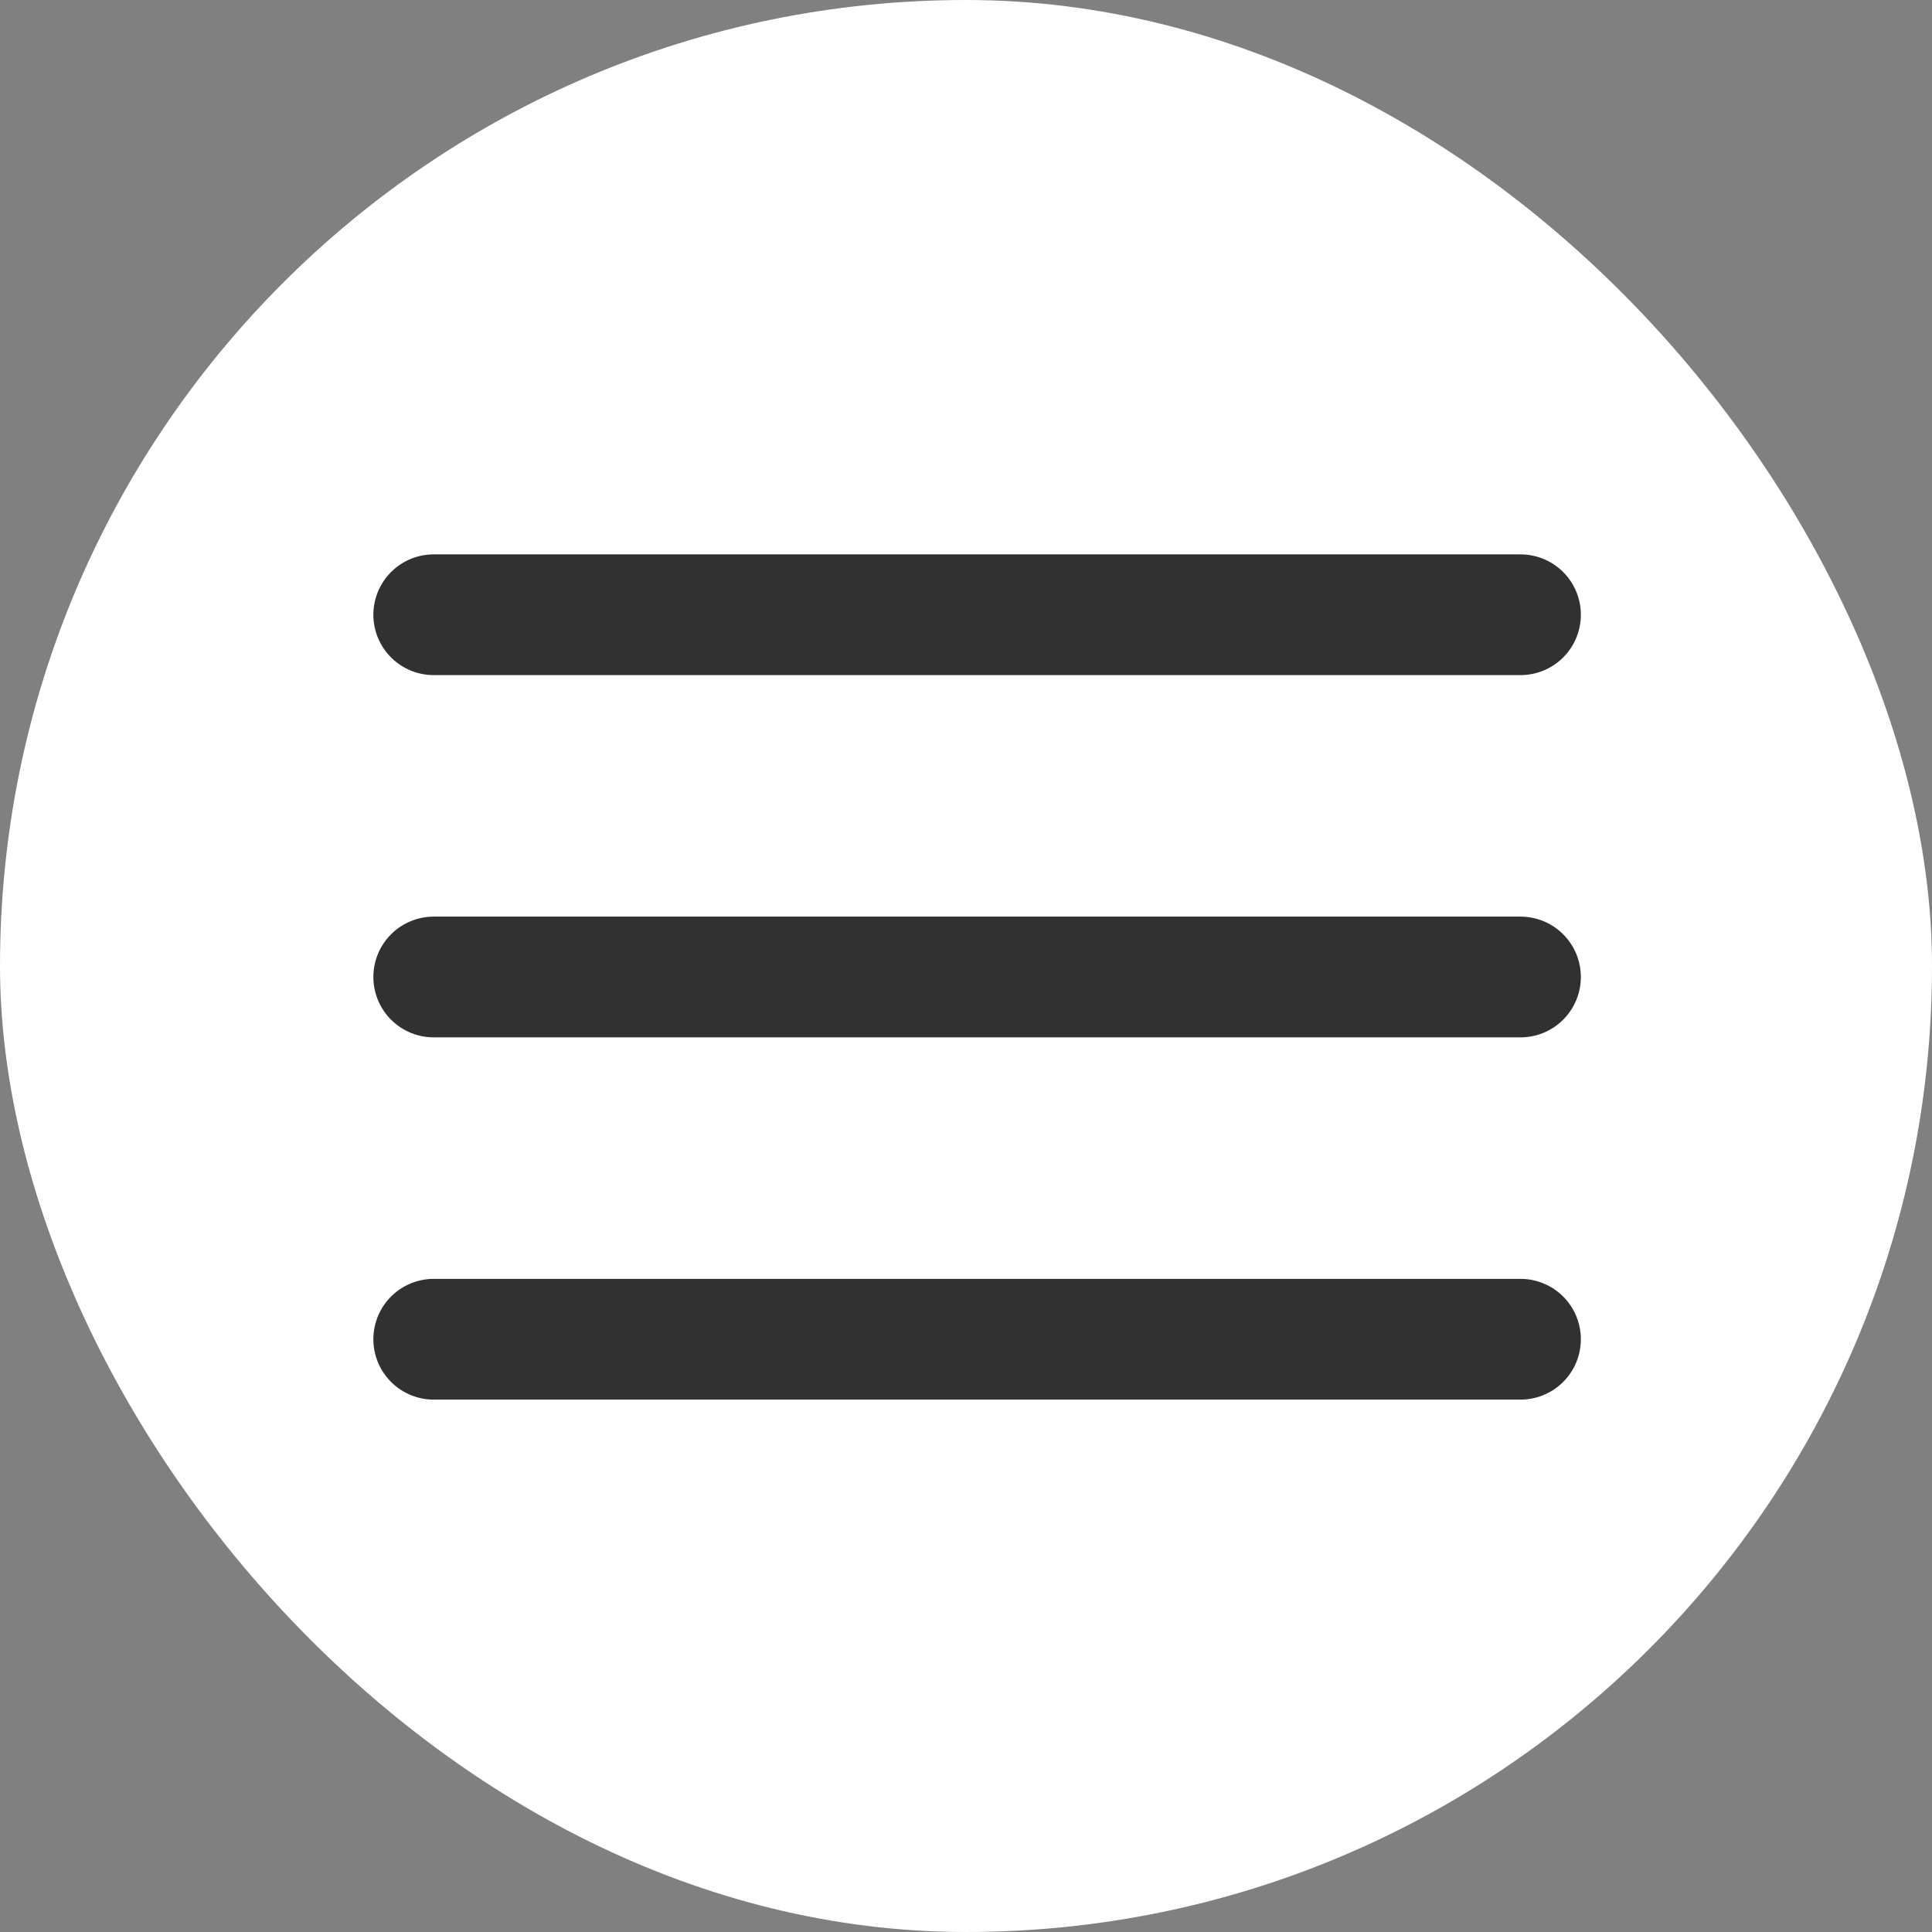 <svg width="32" height="32" viewBox="0 0 32 32" fill="none" xmlns="http://www.w3.org/2000/svg">
<rect x="0" y="0" width="32" height="32" fill="#808080" stroke="none"/>
<rect width="32" height="32" rx="16" fill="white"/>
<path d="M7.184 16.182H25.184" stroke="#313131" stroke-width="2" stroke-linecap="round" stroke-linejoin="round"/>
<path d="M7.184 10.182H25.184" stroke="#313131" stroke-width="2" stroke-linecap="round" stroke-linejoin="round"/>
<path d="M7.184 22.182H25.184" stroke="#313131" stroke-width="2" stroke-linecap="round" stroke-linejoin="round"/>
</svg>
